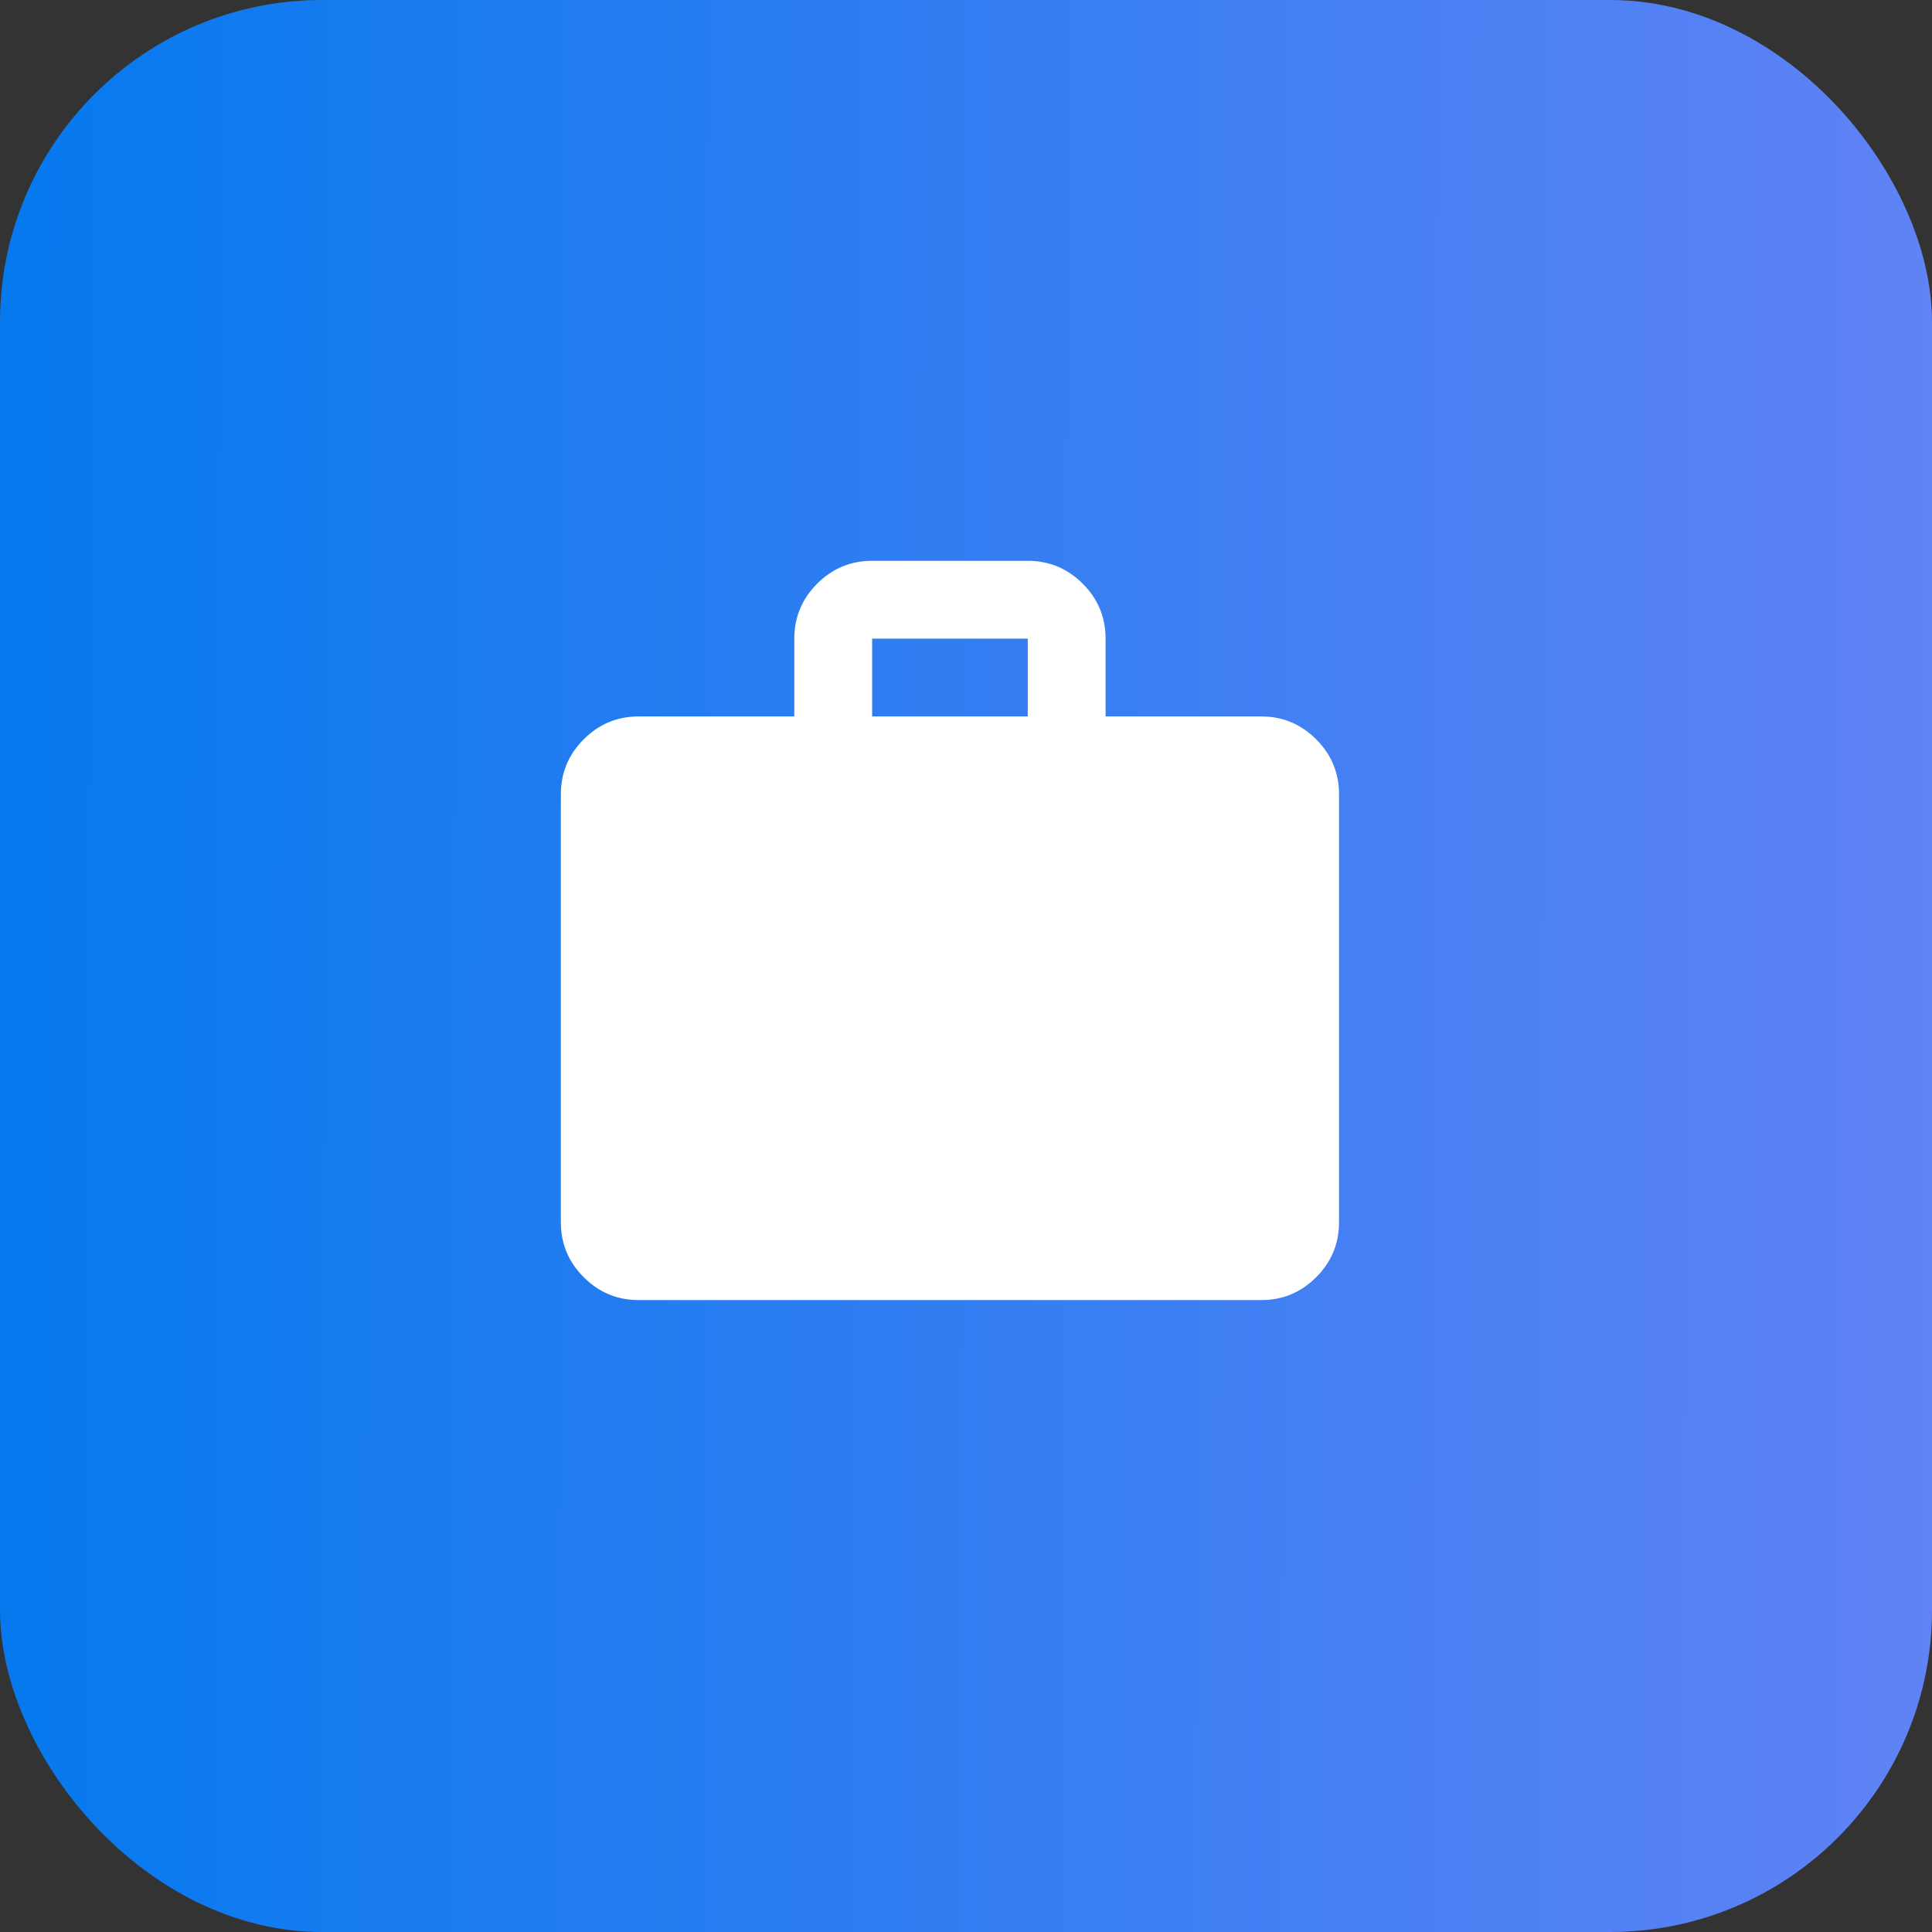 <svg width="60" height="60" viewBox="0 0 60 60" fill="none" xmlns="http://www.w3.org/2000/svg">
<rect x="0" y="0" width="60" height="60" fill="#333333" stroke="none"/>
<rect width="60" height="60" rx="10" fill="url(#paint0_linear_32_29)"/>
<path d="M19.835 40.375C19.17 40.375 18.601 40.138 18.127 39.664C17.654 39.191 17.417 38.622 17.418 37.958V24.667C17.418 24.002 17.655 23.433 18.128 22.959C18.602 22.486 19.171 22.249 19.835 22.25H24.668V19.833C24.668 19.169 24.905 18.6 25.378 18.126C25.852 17.652 26.421 17.416 27.085 17.417H31.918C32.583 17.417 33.152 17.654 33.625 18.127C34.099 18.601 34.335 19.169 34.335 19.833V22.25H39.168C39.833 22.25 40.402 22.487 40.875 22.96C41.349 23.434 41.585 24.003 41.585 24.667V37.958C41.585 38.623 41.348 39.192 40.874 39.666C40.401 40.139 39.832 40.376 39.168 40.375H19.835ZM27.085 22.25H31.918V19.833H27.085V22.25Z" fill="white"/>
<defs>
<linearGradient id="paint0_linear_32_29" x1="-1.5" y1="20.4" x2="61.425" y2="20.608" gradientUnits="userSpaceOnUse">
<stop stop-color="#0379EE"/>
<stop offset="1" stop-color="#6283F5"/>
</linearGradient>
</defs>
</svg>
